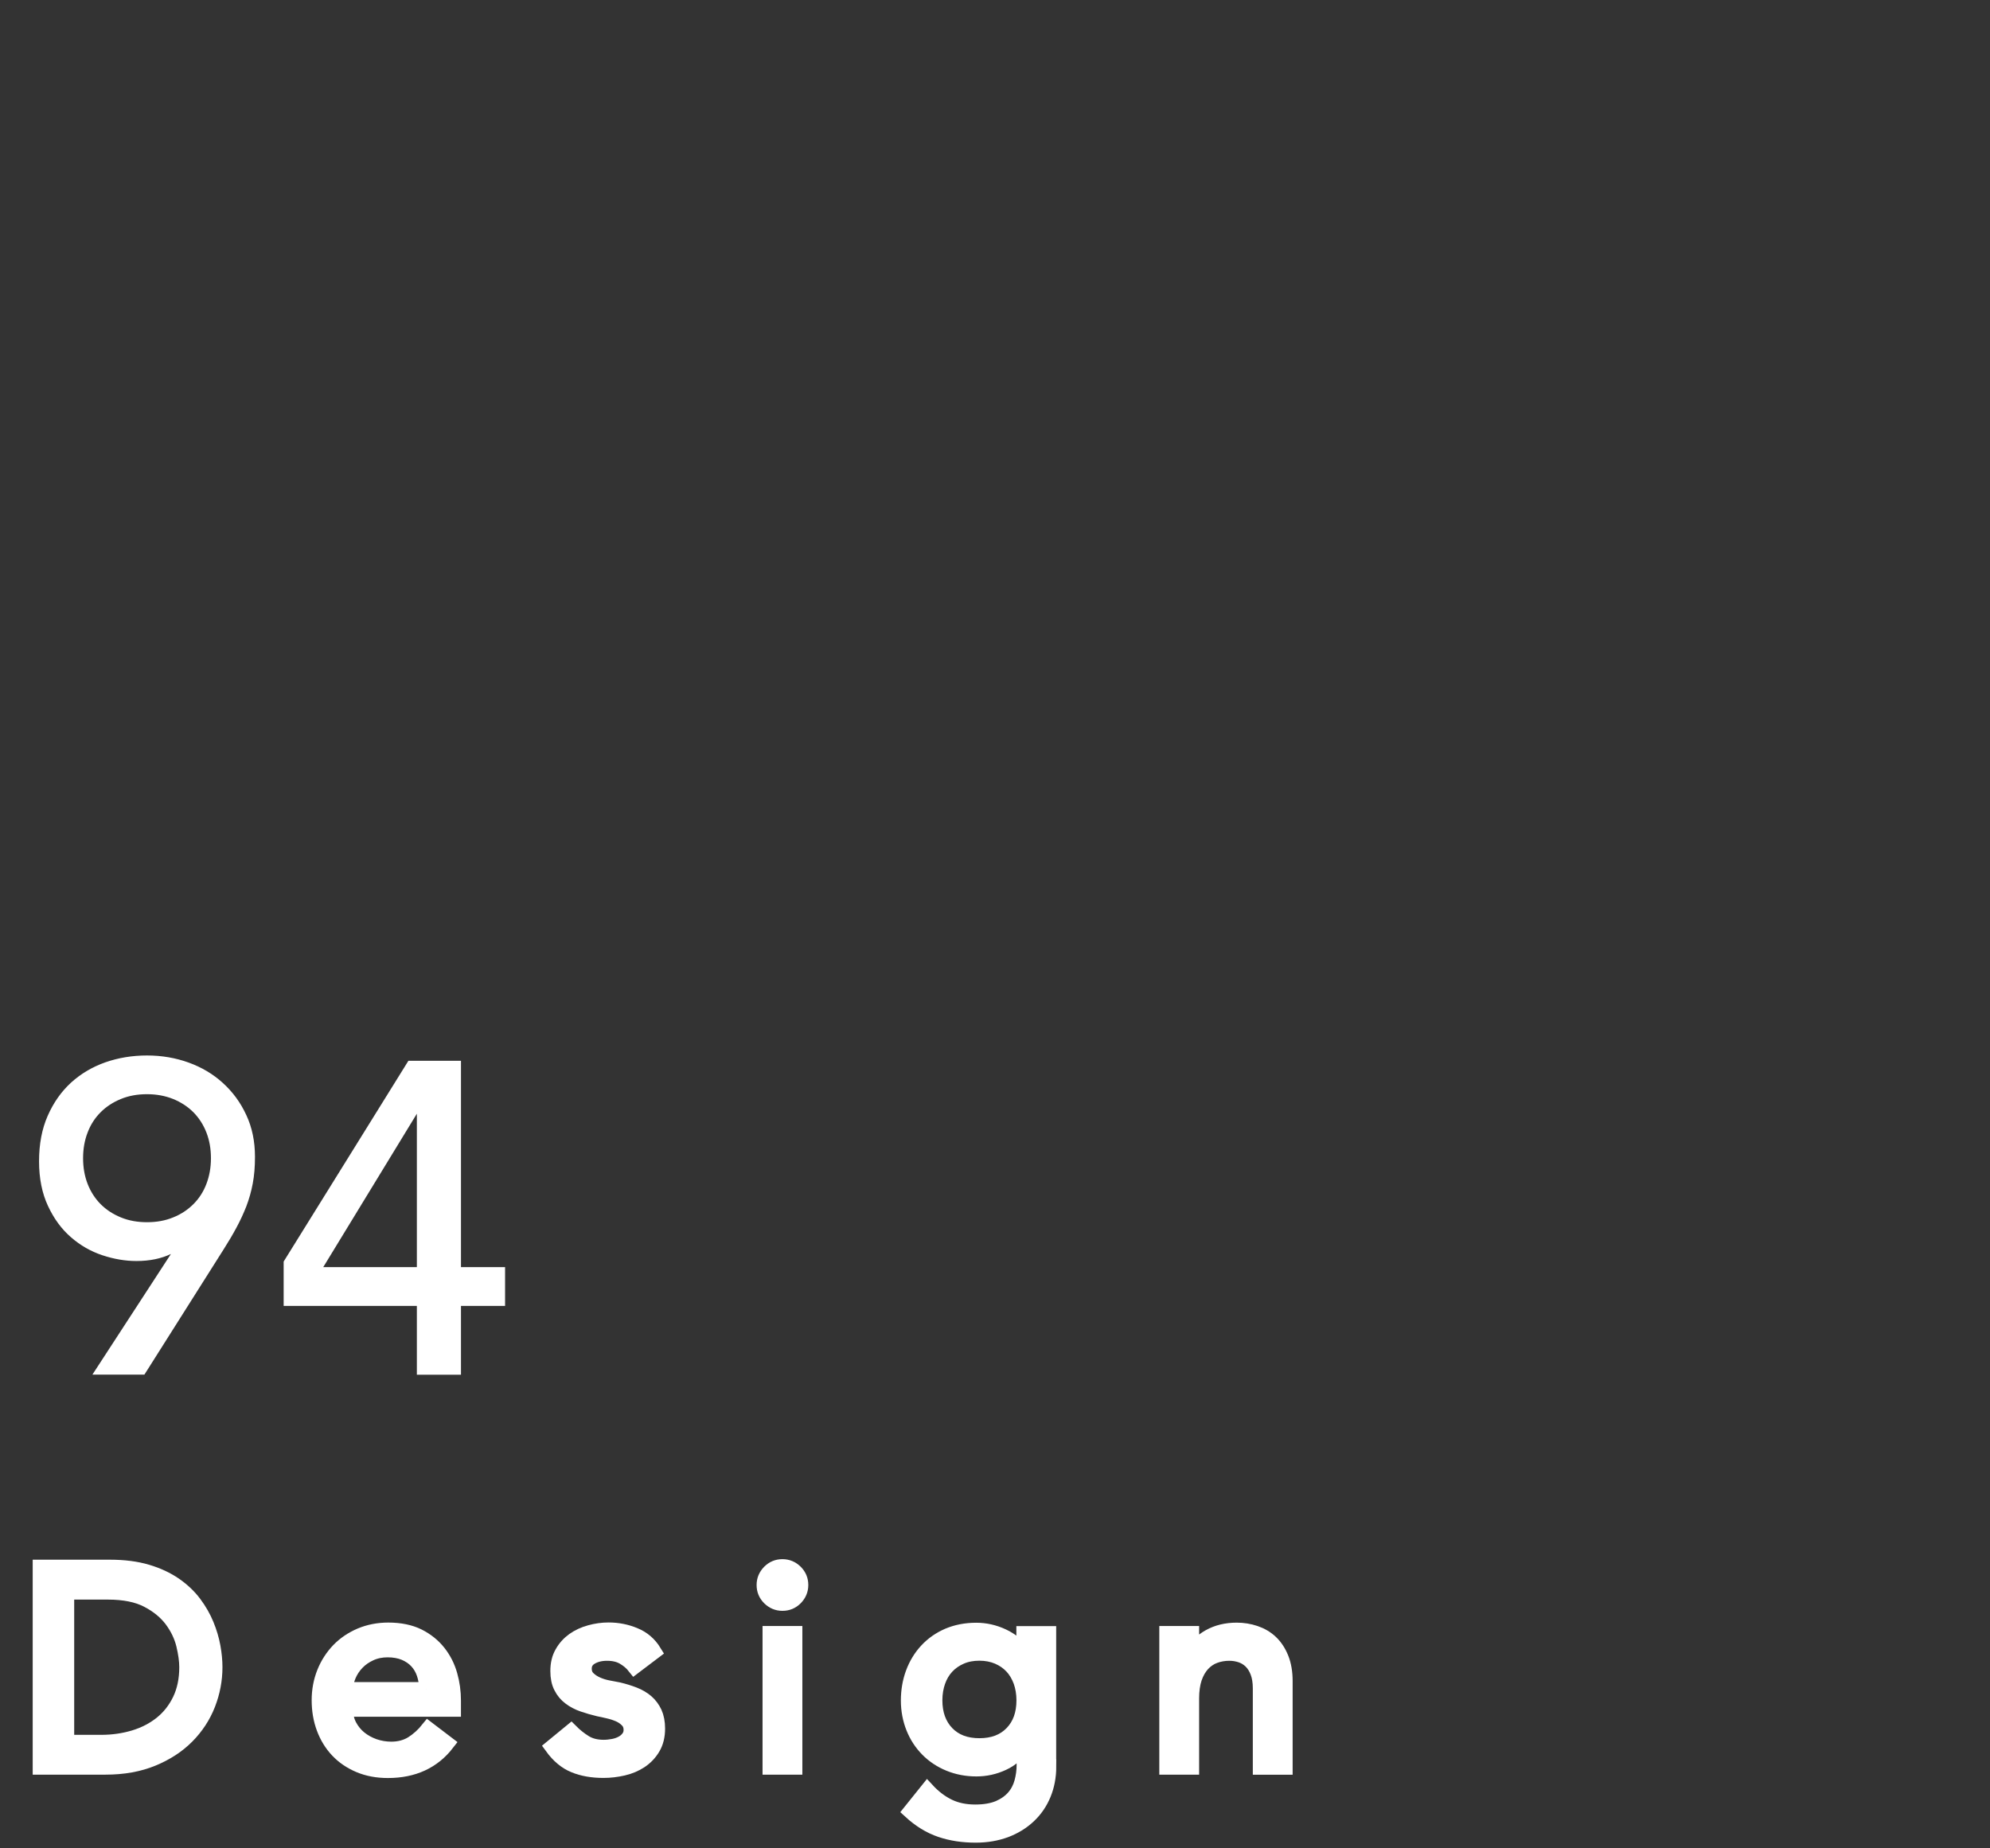 <svg width="2247" height="2087" viewBox="0 0 2247 2087" fill="none" xmlns="http://www.w3.org/2000/svg">
<rect x="0" y="0" width="2247" height="2087" fill="#333333" stroke="none"/>
<g clip-path="url(#clip0_8_2355)">
<mask id="mask0_8_2355" style="mask-type:luminance" maskUnits="userSpaceOnUse" x="0" y="0" width="2247" height="2087">
<path d="M2247 0H0V2087H2247V0Z" fill="white"/>
</mask>
<g mask="url(#mask0_8_2355)">
<path d="M45 1769.5H124C140 1769.5 154 1771.3 166.1 1774.9C178.2 1778.5 188.6 1783.4 197.5 1789.5C206.3 1795.6 213.7 1802.6 219.6 1810.5C225.5 1818.4 230.1 1826.5 233.5 1834.8C236.9 1843.1 239.4 1851.4 240.9 1859.8C242.4 1868.1 243.1 1875.8 243.1 1882.8C243.1 1897.3 240.4 1911.3 235.1 1924.9C229.8 1938.4 221.9 1950.5 211.4 1961.1C200.9 1971.7 188 1980.1 172.5 1986.5C157 1992.9 139.2 1996.1 118.9 1996.1H45V1769.5ZM75.7 1967.3H114.4C127.4 1967.3 139.7 1965.5 151.4 1962C163 1958.5 173.2 1953.2 182 1946.2C190.7 1939.2 197.7 1930.4 202.8 1919.8C207.9 1909.2 210.5 1896.9 210.5 1882.8C210.5 1875.5 209.3 1867.1 207 1857.4C204.6 1847.7 200.2 1838.5 193.7 1829.7C187.2 1821 178.2 1813.5 166.7 1807.5C155.2 1801.4 140.2 1798.4 121.9 1798.4H75.7V1967.3Z" fill="white" stroke="white" stroke-width="16.167" stroke-miterlimit="10"/>
<path d="M390.6 1930.8C390.6 1937.4 392 1943.4 394.9 1948.9C397.8 1954.3 401.6 1959 406.3 1962.8C411 1966.6 416.4 1969.6 422.6 1971.8C428.8 1973.9 435.2 1975 441.8 1975C450.8 1975 458.5 1972.9 465.2 1968.8C471.8 1964.6 477.9 1959.2 483.4 1952.3L505.2 1968.9C489.2 1989.6 466.8 1999.9 438 1999.9C426 1999.9 415.2 1997.9 405.5 1993.8C395.8 1989.7 387.6 1984.1 380.9 1977C374.2 1969.9 369 1961.4 365.4 1951.7C361.8 1942 360 1931.5 360 1920.2C360 1908.9 362 1898.4 365.9 1888.7C369.8 1879 375.3 1870.6 382.2 1863.4C389.1 1856.3 397.4 1850.7 407 1846.6C416.6 1842.6 427.1 1840.5 438.4 1840.5C451.8 1840.5 463.2 1842.9 472.5 1847.5C481.8 1852.2 489.4 1858.3 495.4 1865.9C501.4 1873.5 505.7 1882 508.4 1891.5C511.1 1901 512.4 1910.7 512.4 1920.5V1930.7H390.6V1930.8ZM481.5 1907.8C481.3 1901.4 480.3 1895.5 478.5 1890.2C476.7 1884.9 474 1880.2 470.3 1876.3C466.7 1872.4 462.1 1869.3 456.7 1867C451.3 1864.8 444.9 1863.6 437.7 1863.6C430.7 1863.6 424.2 1864.9 418.3 1867.6C412.4 1870.3 407.5 1873.7 403.4 1878C399.3 1882.3 396.2 1887 394 1892.2C391.8 1897.4 390.6 1902.6 390.6 1907.7H481.5V1907.8Z" fill="white" stroke="white" stroke-width="16.167" stroke-miterlimit="10"/>
<path d="M716.4 1882.5C713 1878.2 708.8 1874.7 703.8 1871.8C698.8 1868.9 692.6 1867.5 685.4 1867.5C678.6 1867.5 672.6 1868.9 667.6 1871.8C662.6 1874.7 660.1 1878.9 660.1 1884.4C660.1 1888.9 661.5 1892.5 664.4 1895.3C667.3 1898.1 670.7 1900.3 674.6 1902C678.5 1903.7 682.8 1905 687.2 1905.8C691.7 1906.7 695.5 1907.4 698.7 1908C704.9 1909.5 710.7 1911.3 716.1 1913.4C721.5 1915.5 726.2 1918.3 730.2 1921.7C734.1 1925.1 737.2 1929.3 739.5 1934.2C741.7 1939.1 742.9 1945.1 742.9 1952.1C742.9 1960.6 741.1 1967.9 737.5 1974C733.9 1980.1 729.2 1985 723.4 1988.9C717.6 1992.7 711.1 1995.5 703.7 1997.2C696.3 1998.9 688.9 1999.8 681.5 1999.8C668.9 1999.8 657.9 1997.9 648.4 1994C638.9 1990.2 630.4 1983.1 623 1972.9L644.8 1955C649.5 1959.7 654.7 1963.9 660.5 1967.5C666.3 1971.1 673.3 1972.9 681.6 1972.9C685.2 1972.9 688.9 1972.5 692.6 1971.8C696.3 1971.1 699.6 1969.9 702.5 1968.3C705.4 1966.7 707.7 1964.7 709.5 1962.2C711.3 1959.8 712.2 1956.9 712.2 1953.7C712.2 1949.4 710.9 1945.9 708.2 1943.1C705.5 1940.3 702.3 1938.1 698.6 1936.5C694.9 1934.9 690.9 1933.6 686.8 1932.7C682.6 1931.7 679 1930.9 675.8 1930.3C669.6 1928.8 663.7 1927.1 658.2 1925.2C652.7 1923.3 647.7 1920.7 643.5 1917.5C639.2 1914.3 635.8 1910.3 633.3 1905.3C630.7 1900.4 629.5 1894.3 629.5 1887.1C629.5 1879.2 631.1 1872.3 634.5 1866.5C637.8 1860.6 642.2 1855.8 647.6 1851.9C653 1848.1 659.2 1845.2 666.2 1843.3C673.1 1841.4 680.1 1840.4 687.2 1840.4C697.4 1840.4 707.3 1842.3 716.6 1846.2C726 1850 733.5 1856.4 739 1865.4L716.4 1882.5Z" fill="white" stroke="white" stroke-width="16.167" stroke-miterlimit="10"/>
<path d="M862.4 1790C862.4 1784.2 864.5 1779.3 868.6 1775.1C872.8 1770.9 877.7 1768.9 883.5 1768.9C889.3 1768.9 894.2 1771 898.4 1775.1C902.6 1779.3 904.6 1784.2 904.6 1790C904.6 1795.8 902.5 1800.7 898.4 1804.9C894.2 1809.1 889.3 1811.1 883.5 1811.1C877.7 1811.1 872.8 1809 868.6 1804.9C864.4 1800.7 862.4 1795.8 862.4 1790ZM869.1 1844.4H897.9V1996.1H869.1V1844.4Z" fill="white" stroke="white" stroke-width="16.167" stroke-miterlimit="10"/>
<path d="M1184.6 1994.8C1184.6 2006.3 1182.6 2016.8 1178.7 2026.3C1174.8 2035.8 1169.2 2044 1161.9 2050.9C1154.6 2057.8 1145.9 2063.2 1135.7 2067.1C1125.5 2070.9 1114.1 2072.9 1101.8 2072.9C1087.3 2072.9 1074 2070.9 1062 2066.8C1049.9 2062.7 1038.5 2055.7 1027.6 2045.7L1047.1 2021.4C1054.6 2029.5 1062.7 2035.6 1071.4 2039.8C1080.1 2044 1090.1 2046 1101.2 2046C1111.9 2046 1120.7 2044.4 1127.8 2041.4C1134.8 2038.3 1140.4 2034.3 1144.6 2029.4C1148.8 2024.5 1151.7 2018.9 1153.4 2012.6C1155.1 2006.3 1156 2000 1156 1993.6V1971.2H1155C1149.5 1980.4 1141.9 1987.2 1132.4 1991.5C1122.9 1995.9 1112.9 1998.1 1102.5 1998.1C1091.4 1998.1 1081.1 1996.1 1071.6 1992.2C1062.1 1988.3 1053.9 1982.8 1047.1 1975.9C1040.3 1969 1034.9 1960.8 1031.1 1951.3C1027.3 1941.8 1025.3 1931.5 1025.3 1920.4C1025.3 1909.3 1027.1 1898.9 1030.7 1889.2C1034.3 1879.5 1039.5 1871 1046.2 1863.8C1052.9 1856.6 1061 1850.9 1070.5 1846.8C1080 1842.8 1090.6 1840.7 1102.3 1840.7C1112.5 1840.7 1122.5 1842.9 1132.2 1847.4C1141.9 1851.9 1149.5 1858.2 1155.1 1866.3H1155.7V1844.5H1184.5V1994.8H1184.6ZM1105.9 1867.4C1098.2 1867.4 1091.3 1868.7 1085.1 1871.4C1078.9 1874.1 1073.7 1877.7 1069.4 1882.3C1065.1 1886.9 1061.8 1892.4 1059.5 1898.9C1057.2 1905.4 1056 1912.5 1056 1920.2C1056 1935.6 1060.5 1947.9 1069.4 1957.2C1078.4 1966.5 1090.5 1971.1 1105.9 1971.1C1121.3 1971.1 1133.4 1966.5 1142.4 1957.2C1151.4 1947.9 1155.8 1935.6 1155.8 1920.2C1155.8 1912.5 1154.6 1905.4 1152.3 1898.9C1149.9 1892.4 1146.6 1886.8 1142.4 1882.3C1138.1 1877.7 1132.9 1874.1 1126.7 1871.4C1120.5 1868.8 1113.6 1867.4 1105.9 1867.4Z" fill="white" stroke="white" stroke-width="16.167" stroke-miterlimit="10"/>
<path d="M1317.1 1844.4H1345.9V1867.8H1346.5C1350.1 1859.7 1356.4 1853.1 1365.4 1848.1C1374.4 1843.1 1384.7 1840.6 1396.4 1840.6C1403.6 1840.6 1410.6 1841.7 1417.4 1844C1424.2 1846.3 1430 1849.7 1435 1854.4C1440 1859.1 1444 1865.1 1447 1872.5C1450 1879.9 1451.5 1888.6 1451.5 1898.6V1996.2H1422.7V1906.6C1422.7 1899.6 1421.7 1893.5 1419.8 1888.5C1417.9 1883.5 1415.3 1879.4 1412.1 1876.3C1408.9 1873.2 1405.2 1871 1401.1 1869.6C1396.9 1868.2 1392.6 1867.5 1388.1 1867.5C1382.1 1867.5 1376.6 1868.5 1371.5 1870.4C1366.4 1872.3 1361.9 1875.4 1358.1 1879.5C1354.3 1883.7 1351.3 1888.9 1349.1 1895.3C1347 1901.7 1345.9 1909.3 1345.9 1918V1996.1H1317.1V1844.4Z" fill="white" stroke="white" stroke-width="16.167" stroke-miterlimit="10"/>
<path d="M194.9 1415.1H192.9C181.9 1420.4 169 1423.1 154.1 1423.1C141.5 1423.1 128.7 1420.9 115.8 1416.6C102.9 1412.3 91.2 1405.6 80.7 1396.4C70.2 1387.3 61.7 1375.7 55.1 1361.5C48.5 1347.4 45.1 1330.7 45.1 1311.5C45.1 1292.3 48.3 1275.2 54.8 1260.5C61.3 1245.7 70 1233.4 80.9 1223.4C91.9 1213.4 104.6 1205.9 119.2 1200.7C133.8 1195.6 149.4 1193 166 1193C182.6 1193 198.2 1195.7 212.8 1201C227.4 1206.3 240.2 1213.9 251.1 1223.9C262.1 1233.9 270.8 1245.8 277.2 1259.7C283.7 1273.6 286.9 1289.2 286.9 1306.5C286.9 1317.5 286.1 1327.4 284.4 1336.4C282.7 1345.4 280.3 1353.9 277.2 1362C274 1370.1 270.3 1378.2 266 1386.1C261.7 1394.1 256.9 1402.2 251.6 1410.5L162.5 1551.4H106.2L194.9 1415.1ZM239.2 1308C239.2 1297.4 237.5 1287.6 234 1278.6C230.5 1269.6 225.5 1261.9 219.1 1255.4C212.6 1248.9 204.9 1243.9 195.9 1240.2C186.9 1236.6 177 1234.7 166 1234.7C155 1234.7 145.1 1236.5 136.1 1240.2C127.1 1243.9 119.4 1248.9 112.9 1255.4C106.4 1261.9 101.4 1269.6 98 1278.6C94.5 1287.6 92.8 1297.4 92.8 1308C92.8 1318.6 94.5 1328.4 98 1337.4C101.5 1346.4 106.5 1354.1 112.9 1360.6C119.4 1367.1 127.1 1372.1 136.1 1375.8C145.1 1379.5 155 1381.3 166 1381.3C177 1381.3 186.9 1379.5 195.9 1375.8C204.9 1372.2 212.6 1367.1 219.1 1360.6C225.6 1354.1 230.6 1346.4 234 1337.4C237.4 1328.5 239.2 1318.7 239.2 1308Z" fill="white" stroke="white" stroke-width="2.021" stroke-miterlimit="10"/>
<path d="M471.7 1473.8H321.3V1425L461.7 1199H519.5V1432H569.3V1473.8H519.5V1551.5H471.7V1473.8ZM471.7 1255.8H470.7L363.2 1432H471.7V1255.8Z" fill="white" stroke="white" stroke-width="2.021" stroke-miterlimit="10"/>
</g>
</g>
<defs>
<clipPath id="clip0_8_2355">
<rect width="2247" height="2087" fill="white"/>
</clipPath>
</defs>
</svg>

